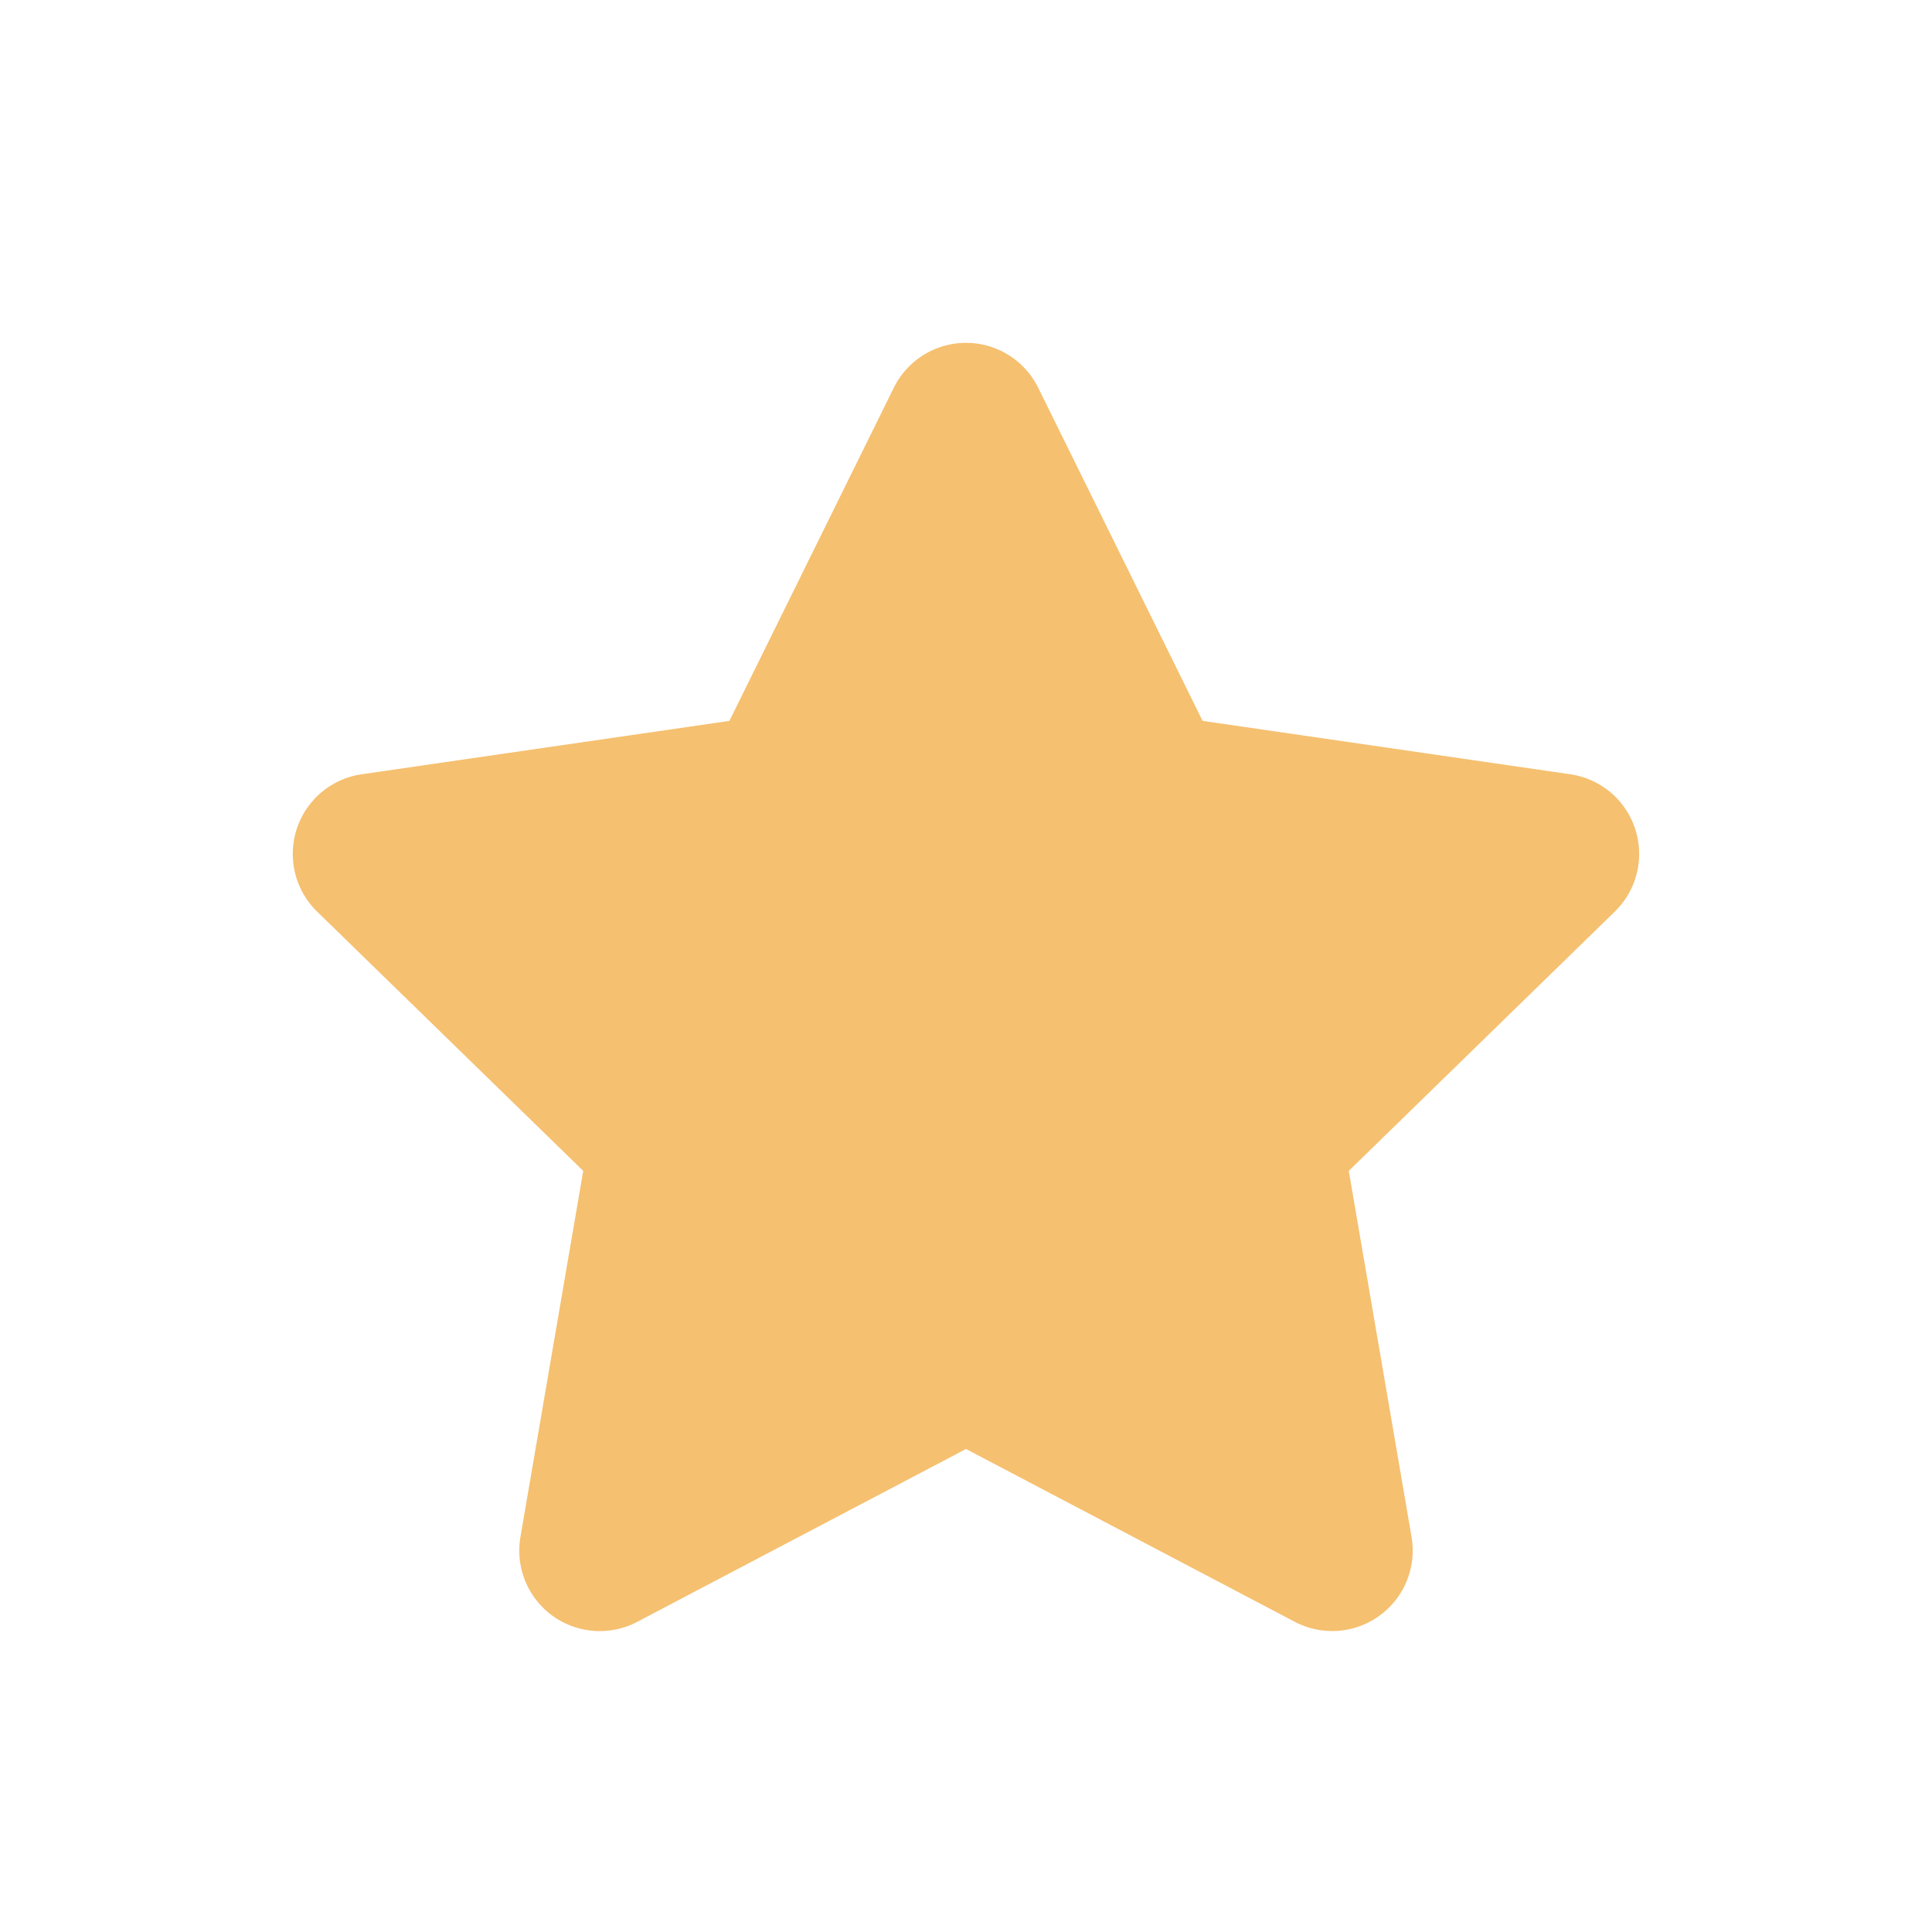 <svg xmlns='http://www.w3.org/2000/svg' xmlns:xlink='http://www.w3.org/1999/xlink' width="30" height="30" viewBox="0 0 24 24"> <g fill="none" style=" "> <path d="M0 0h24v24H0z"></path> <path d="M12 18l-4.084 2.147a1 1 0 01-1.451-1.054l.78-4.548-3.305-3.22a1 1 0 01.555-1.707l4.566-.663 2.042-4.138a1 1 0 011.794 0l2.042 4.138 4.566.663a1 1 0 01.555 1.706l-3.305 3.221.78 4.548a1 1 0 01-1.45 1.054L12 18z" fill="#f5c070"></path> </g> </svg>
